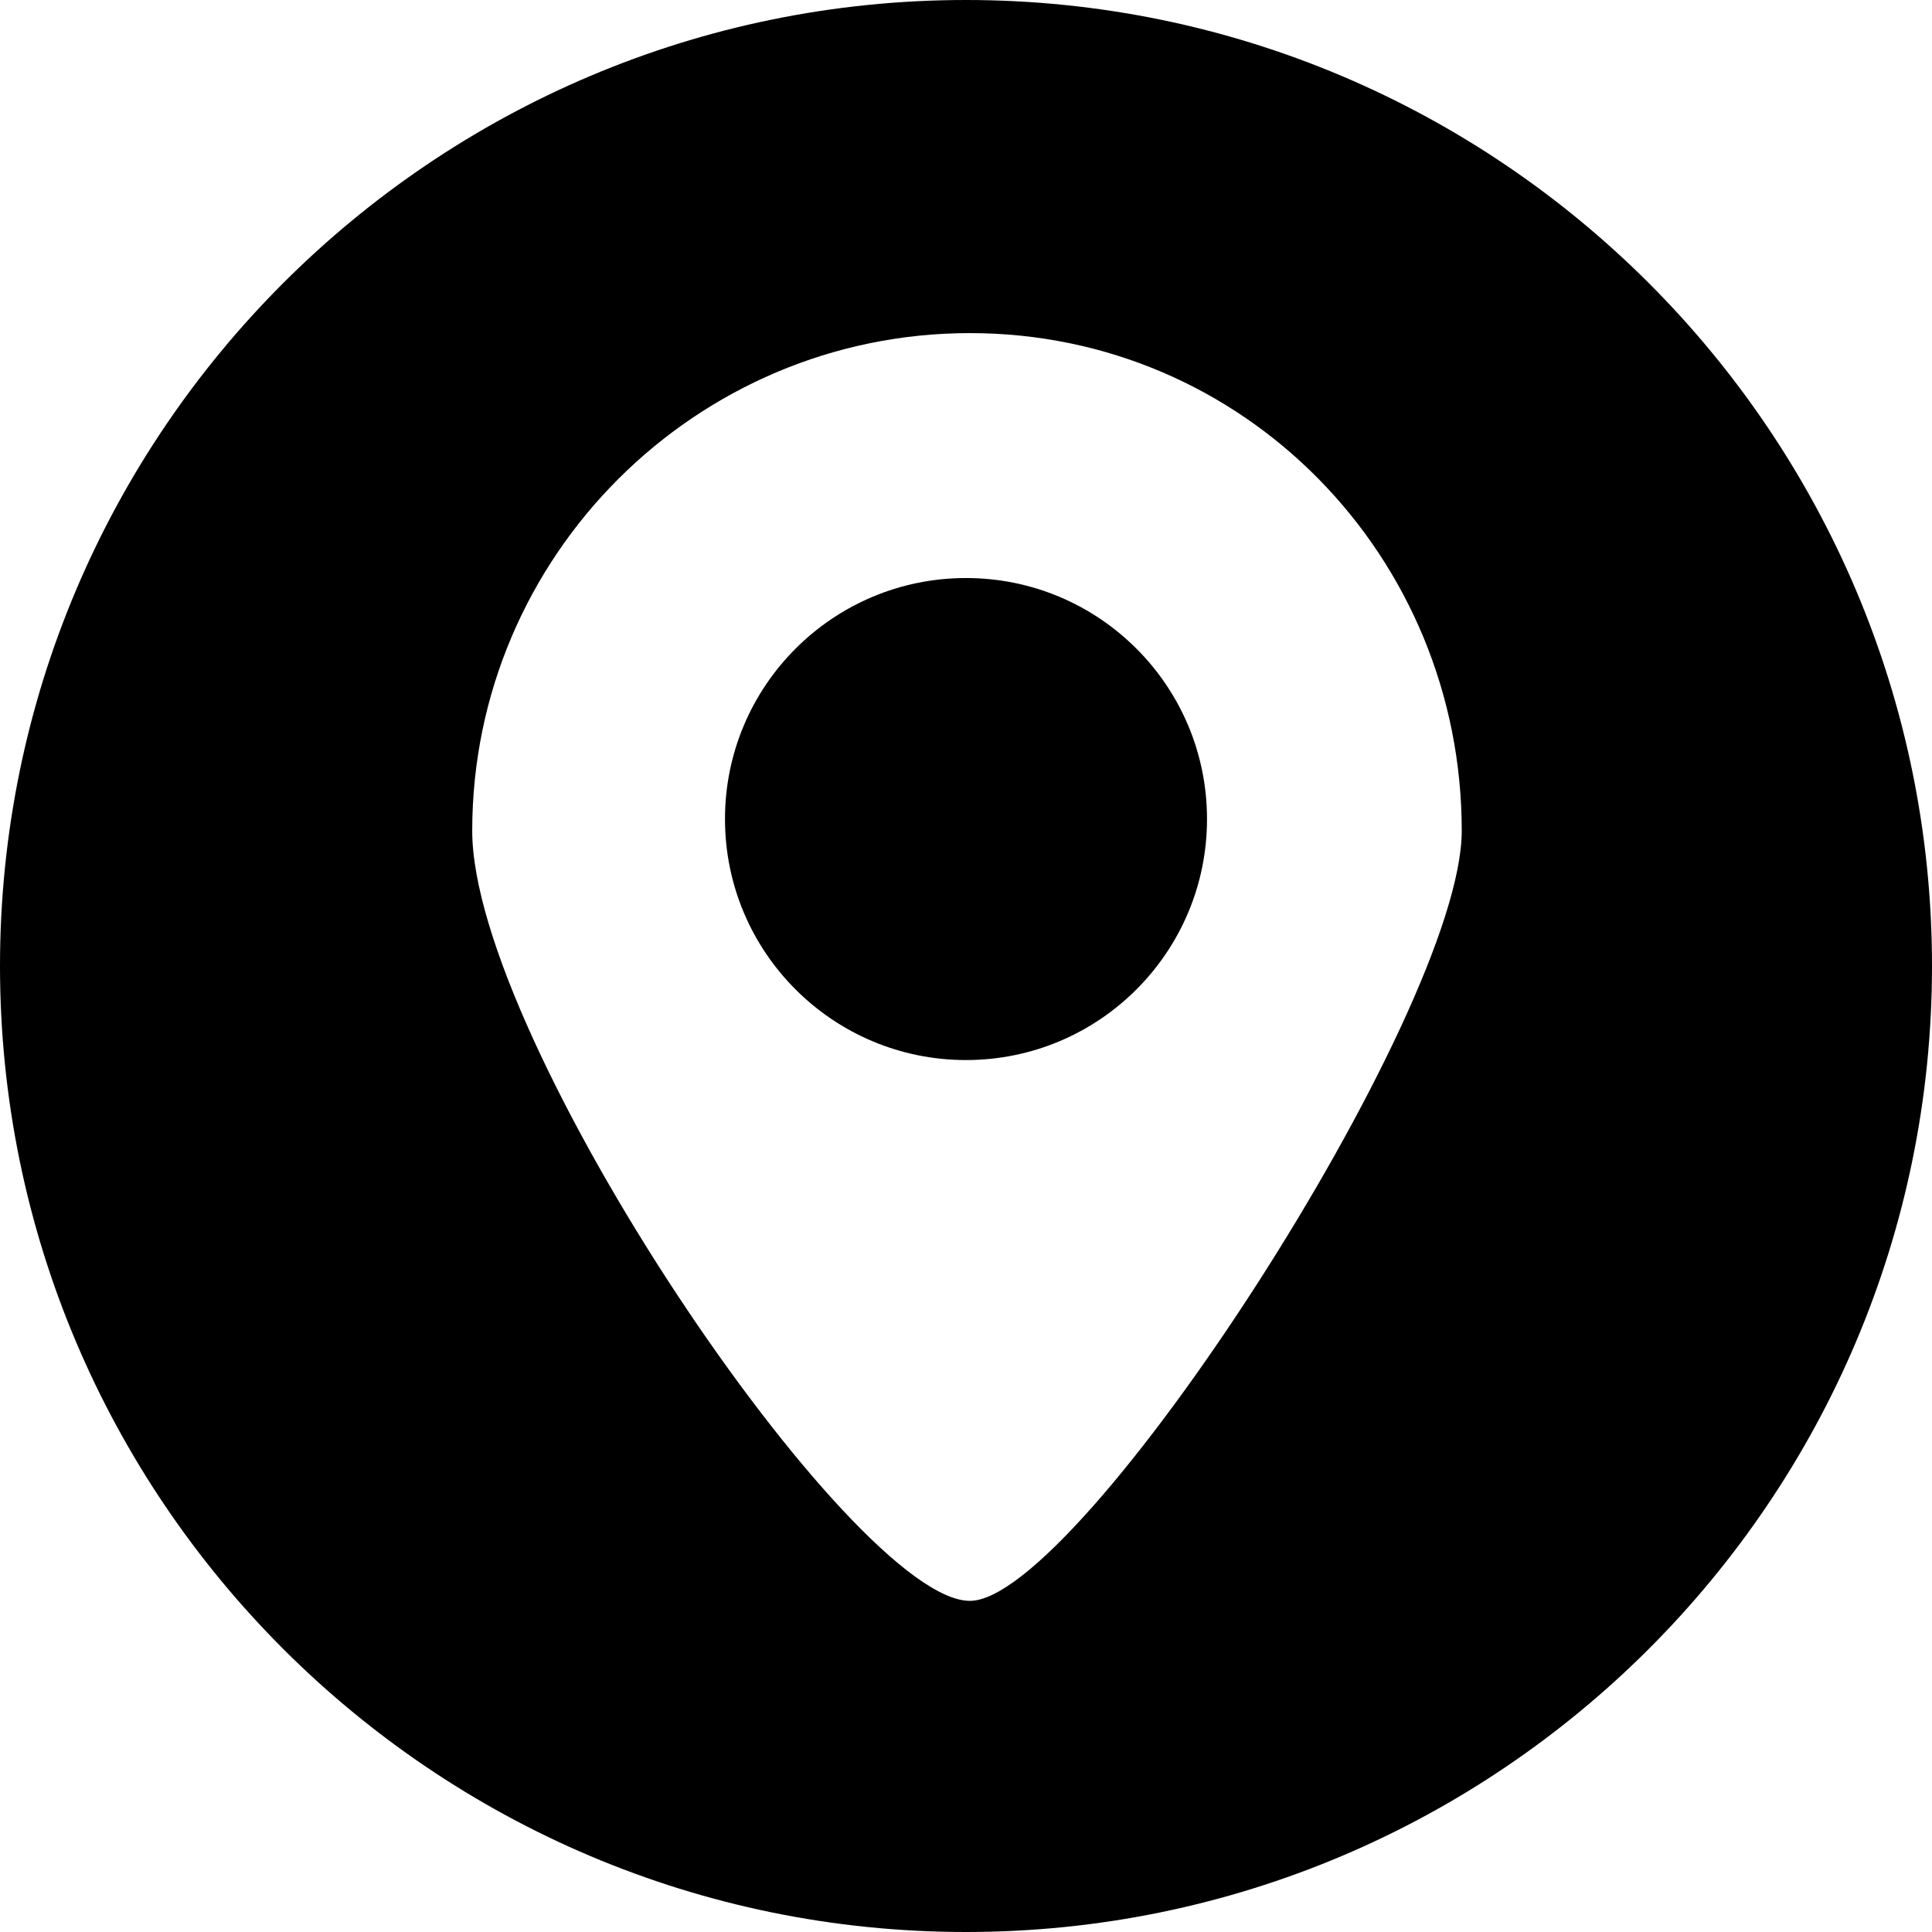 <?xml version="1.0" encoding="UTF-8"?> <!-- Generator: Adobe Illustrator 27.2.0, SVG Export Plug-In . SVG Version: 6.00 Build 0) --> <svg xmlns="http://www.w3.org/2000/svg" xmlns:xlink="http://www.w3.org/1999/xlink" id="Layer_1" x="0px" y="0px" viewBox="0 0 98.6 98.6" style="enable-background:new 0 0 98.6 98.6;" xml:space="preserve"> <path d="M49.3,0C22.1,0,0,22.1,0,49.3s22.1,49.3,49.3,49.3s49.3-22.1,49.3-49.3S76.5,0,49.3,0z M49.5,81.7c-6,0-25.4-28.6-25.4-39.3 c0-14,11.4-25.4,25.4-25.4s25.1,11.4,25.1,25.4C74.6,51.7,55.1,81.7,49.5,81.7z"></path> <circle cx="49.3" cy="41.8" r="12.3"></circle> </svg> 